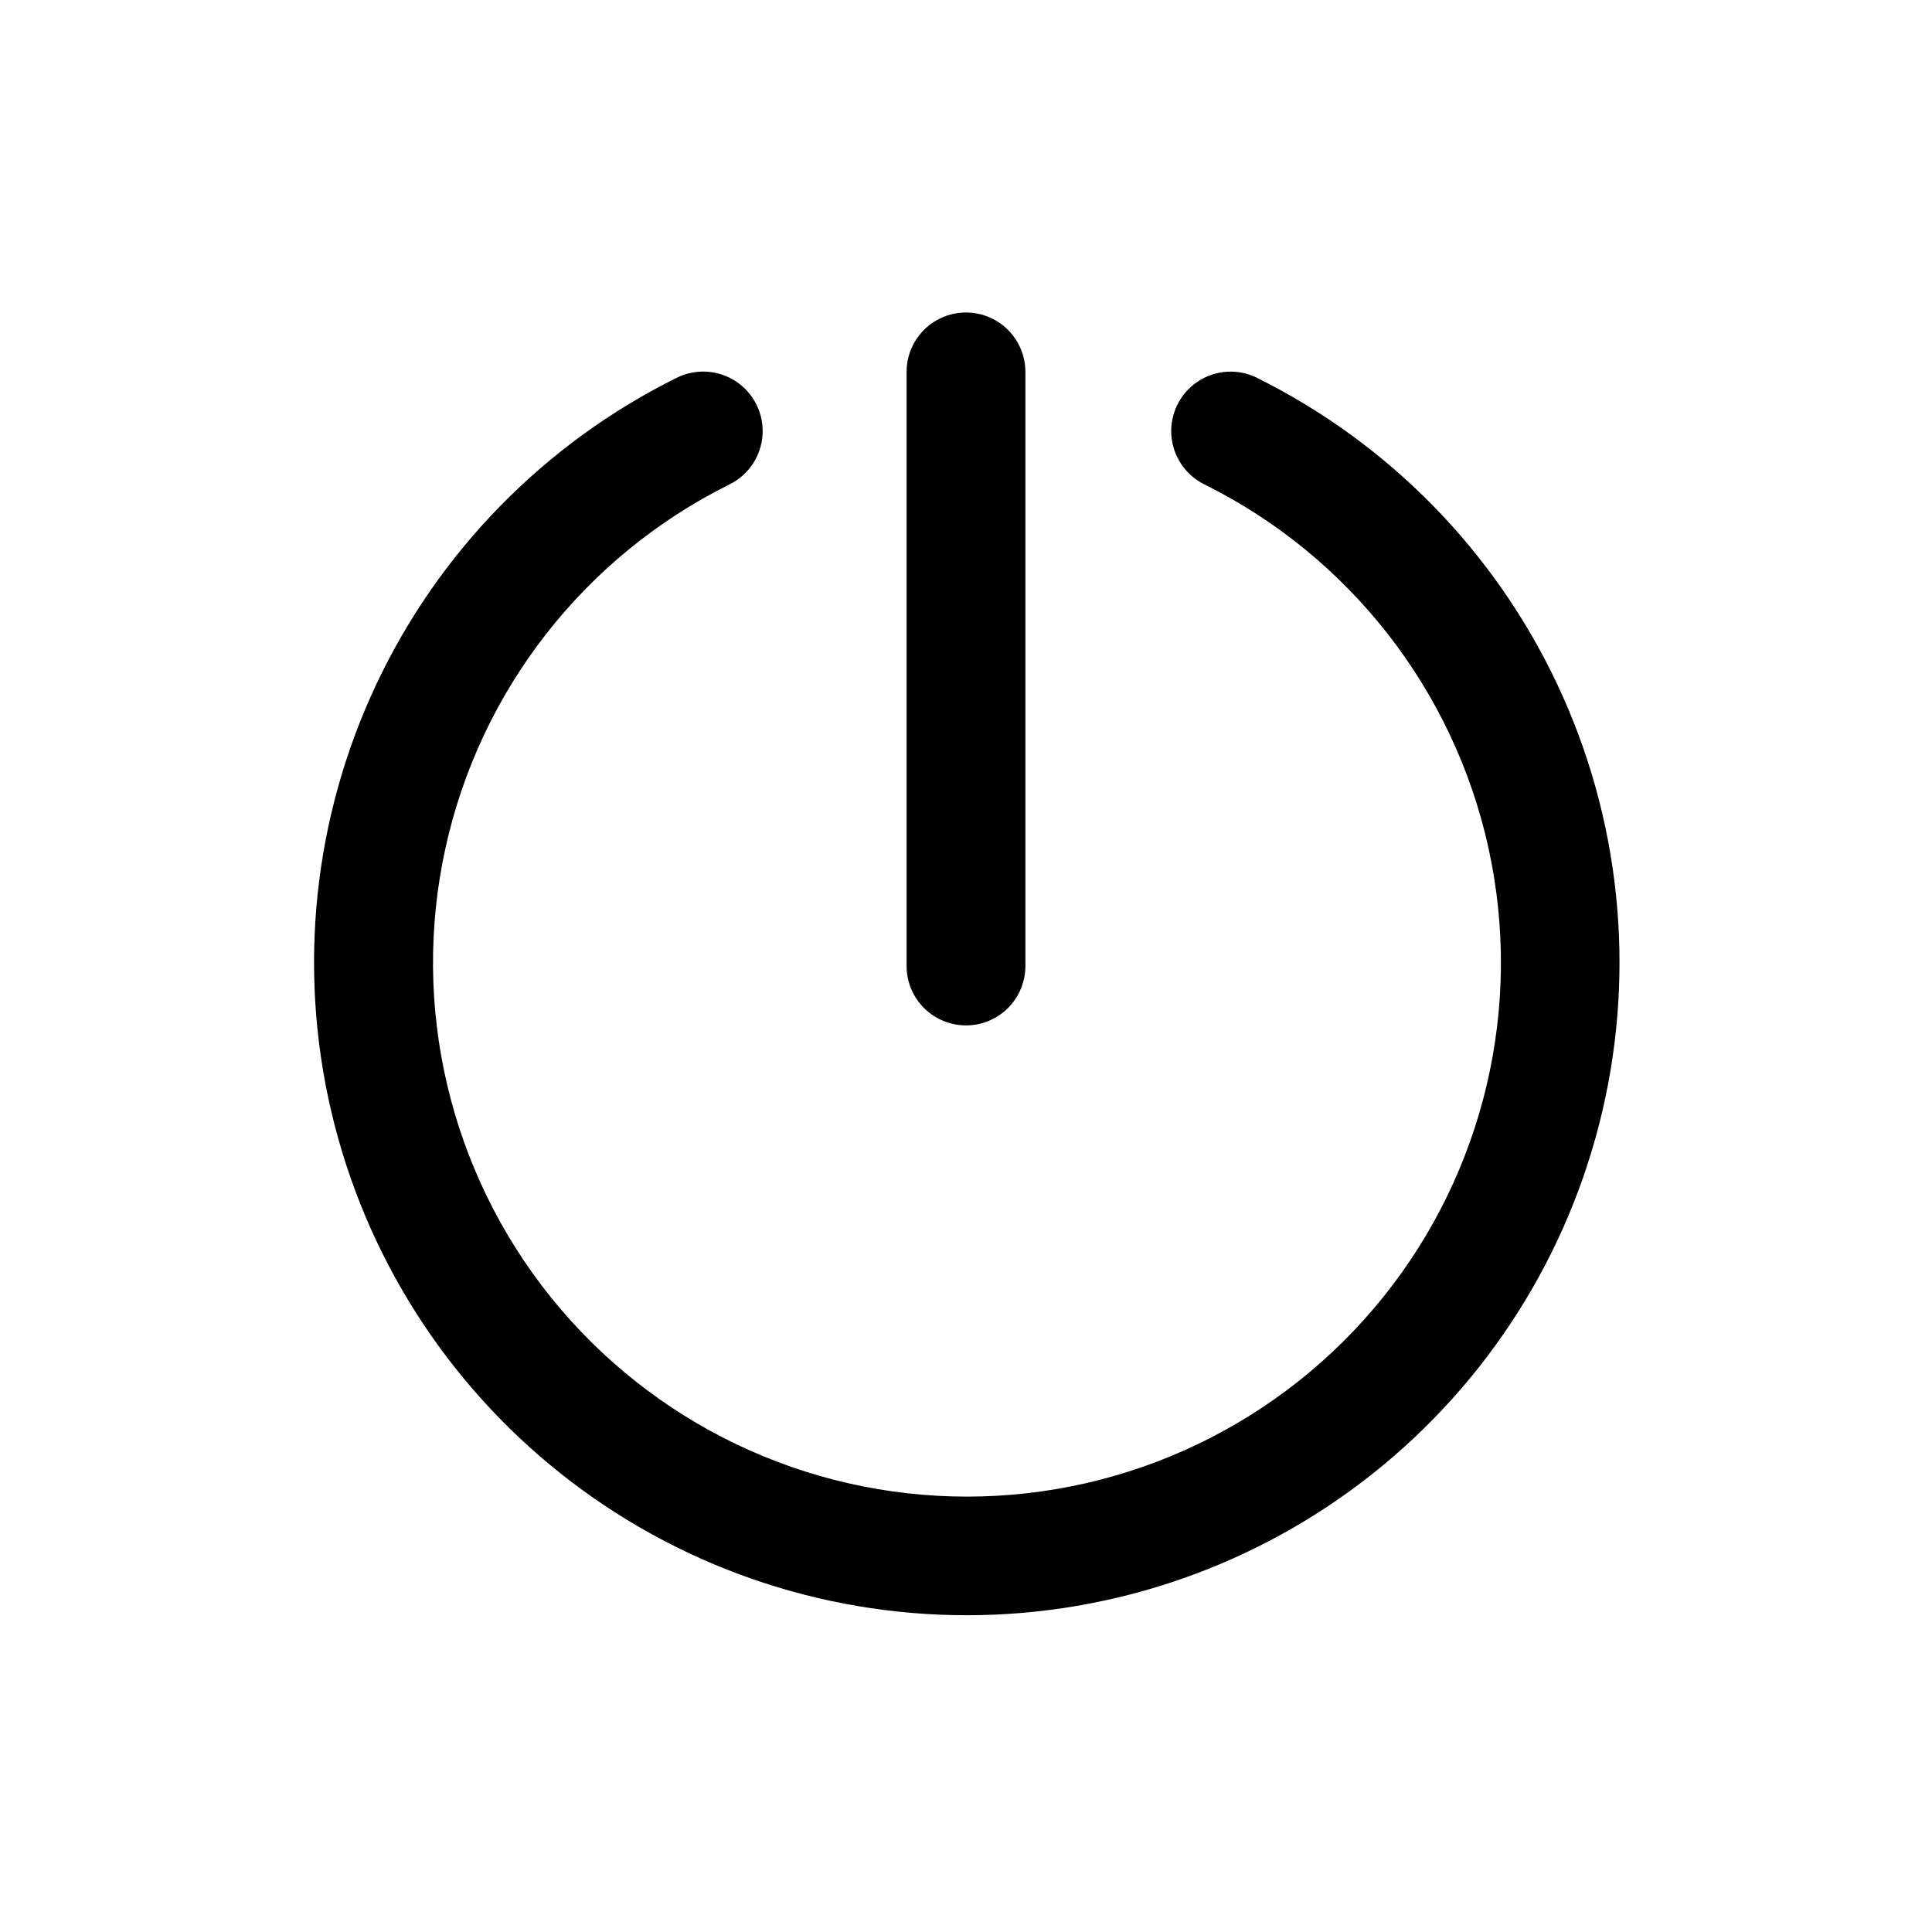 <?xml version="1.0" encoding="UTF-8"?>
<!-- Uploaded to: ICON Repo, www.svgrepo.com, Generator: ICON Repo Mixer Tools -->
<svg fill="#000000" width="800px" height="800px" version="1.1" viewBox="144 144 512 512" xmlns="http://www.w3.org/2000/svg">
 <g>
  <path d="m477.14 244.13c-5.039-2.504-11.031-2.129-15.719 0.984-4.688 3.113-7.359 8.492-7.008 14.109 0.352 5.613 3.676 10.617 8.715 13.121 38.406 19.047 66.109 54.48 75.324 96.352 9.215 41.871-1.047 85.66-27.906 119.07-26.859 33.414-67.422 52.852-110.29 52.852-42.871 0-83.434-19.438-110.29-52.852-26.859-33.414-37.121-77.203-27.906-119.07 9.215-41.871 36.918-77.305 75.324-96.352 5.043-2.516 8.355-7.527 8.699-13.148 0.344-5.625-2.34-11-7.039-14.109-4.695-3.106-10.695-3.473-15.734-0.957-34.945 17.34-63 45.984-79.617 81.285-16.613 35.297-20.805 75.172-11.898 113.15 8.902 37.984 30.387 71.84 60.961 96.07 30.57 24.234 68.438 37.422 107.45 37.422s76.879-13.188 107.45-37.422c30.574-24.23 52.059-58.086 60.961-96.07 8.906-37.98 4.715-77.855-11.898-113.15-16.613-35.301-44.672-63.945-79.617-81.285z"/>
  <path d="m400 415.74c4.176 0 8.18-1.66 11.133-4.609 2.949-2.953 4.609-6.957 4.609-11.133v-157.44c0-5.625-3-10.824-7.871-13.637s-10.875-2.812-15.746 0-7.871 8.012-7.871 13.637v157.44c0 4.176 1.66 8.18 4.613 11.133 2.953 2.949 6.957 4.609 11.133 4.609z"/>
 </g>
</svg>